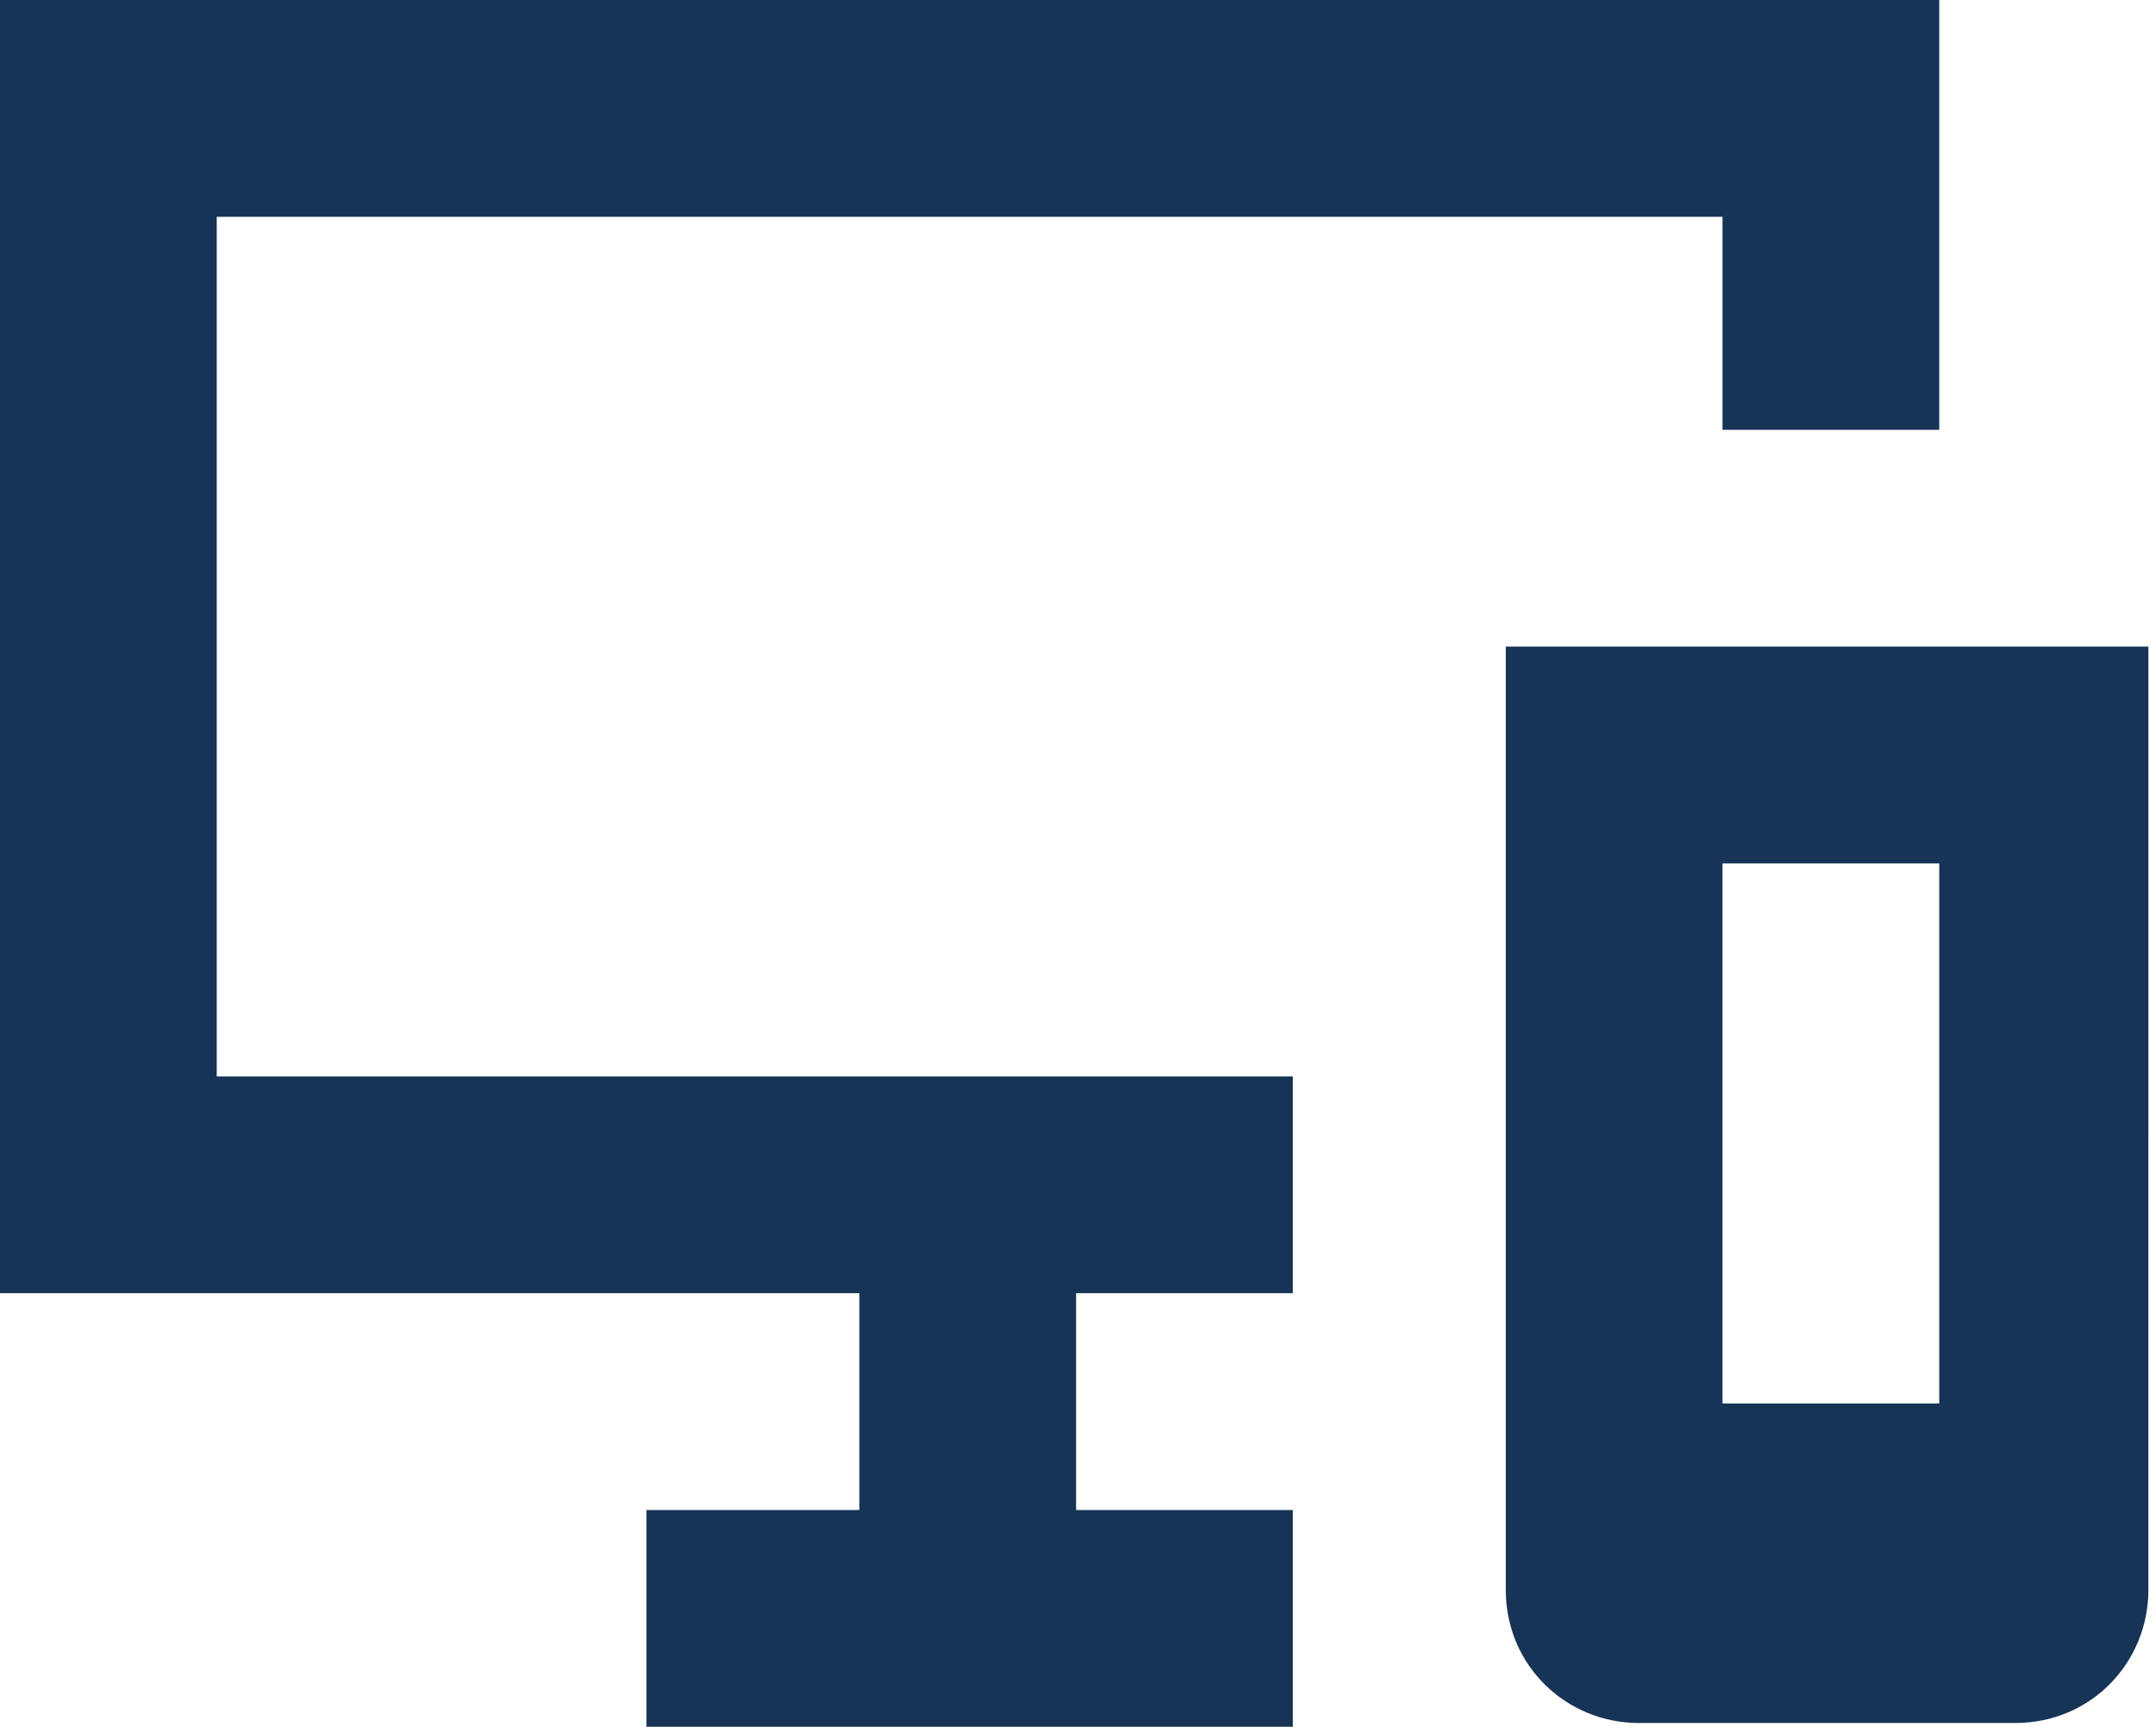 <?xml version="1.0" encoding="utf-8"?>
<!-- Generator: Adobe Illustrator 22.0.1, SVG Export Plug-In . SVG Version: 6.00 Build 0)  -->
<svg version="1.1" id="Laag_1" xmlns="http://www.w3.org/2000/svg" xmlns:xlink="http://www.w3.org/1999/xlink" x="0px" y="0px"
	 viewBox="0 0 56.7 45.4" style="enable-background:new 0 0 56.7 45.4;" xml:space="preserve">
<style type="text/css">
	.st0{fill:#173456;}
</style>
<g>
	<polygon class="st0" points="5.7,5.7 45.3,5.7 45.3,11.3 51,11.3 51,0 45.3,0 5.7,0 5.7,0 0,0 0,34 5.7,34 22.6,34 22.6,39.7 
		17,39.7 17,45.4 34,45.4 34,39.7 28.3,39.7 28.3,34 34,34 34,28.3 5.7,28.3 	"/>
	<path class="st0" d="M51,17L51,17l-5.7,0h-5.7v5.7v14.2v2.8v2.1c0,2,1.6,3.5,3.5,3.5h9.9c2,0,3.5-1.6,3.5-3.5v-2.1v-2.8V22.7V17v0
		H51z M51,36.9h-5.7V22.7H51V36.9z"/>
</g>
</svg>
